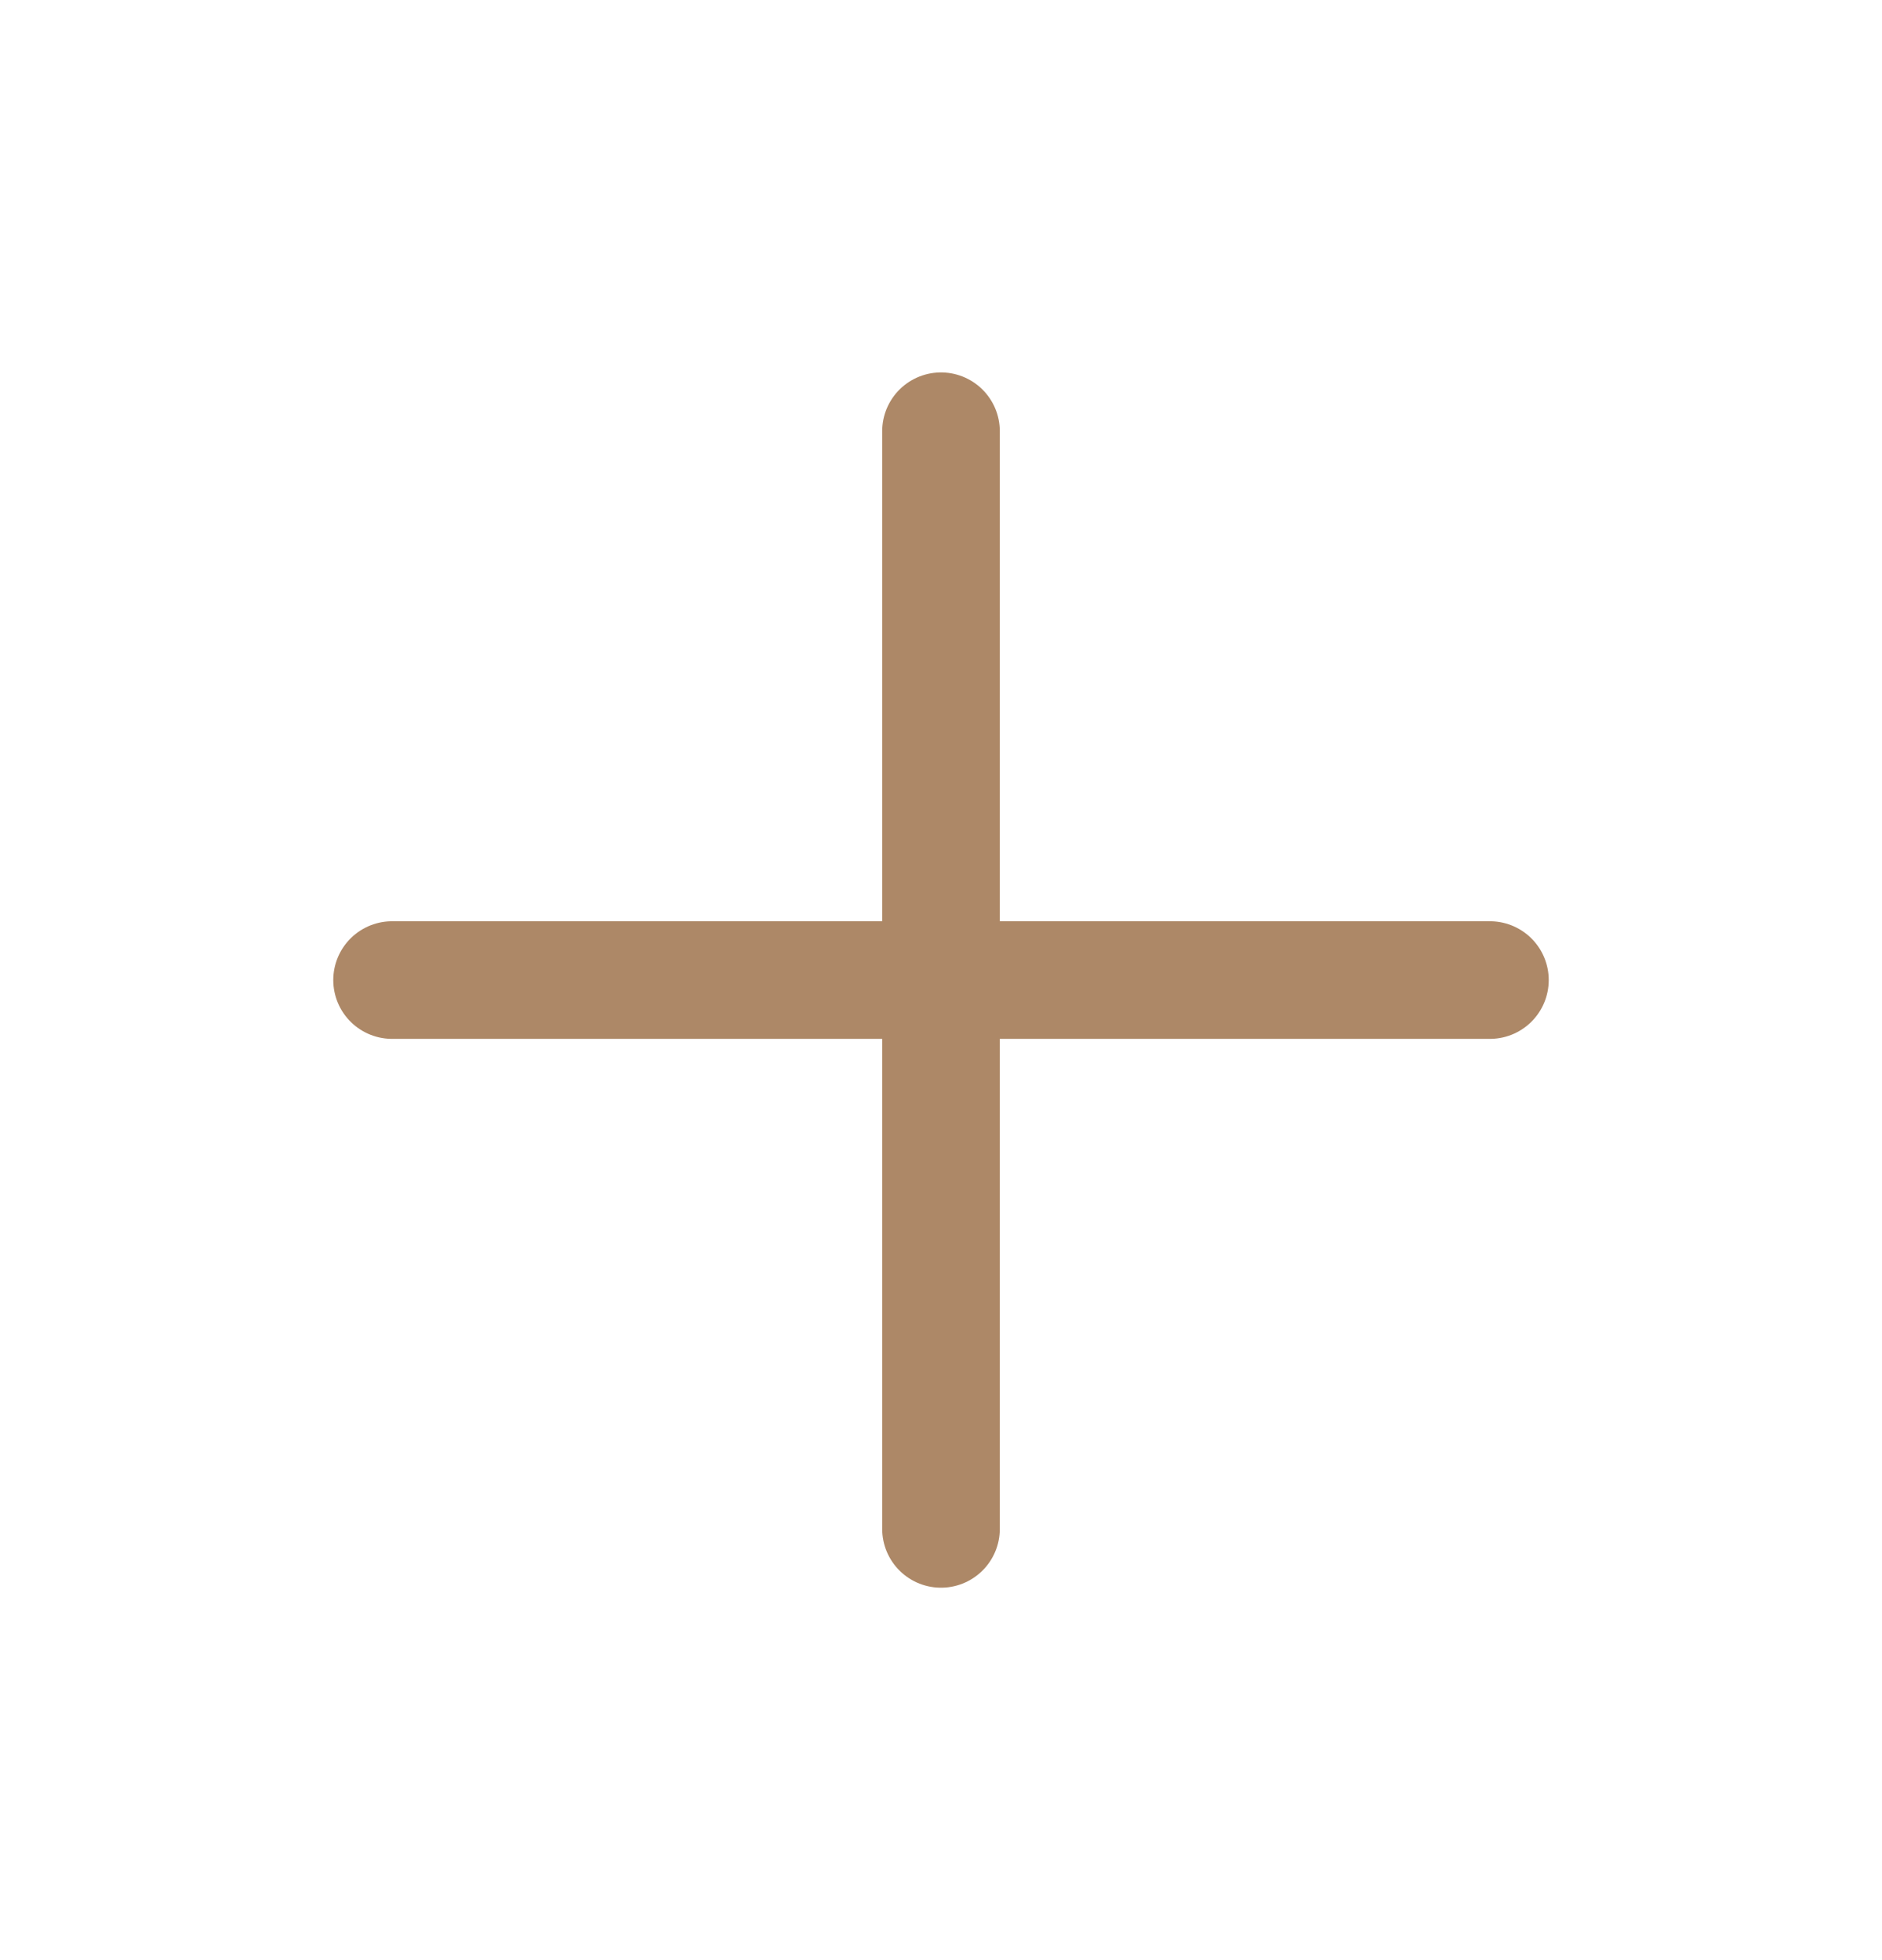 <svg width="24" height="25" viewBox="0 0 24 25" fill="none" xmlns="http://www.w3.org/2000/svg">
<path d="M5 12.5H19" stroke="#AD8867" stroke-width="1.5" stroke-linecap="round" stroke-linejoin="round"/>
<path d="M12 5.5V19.5" stroke="#AD8867" stroke-width="1.5" stroke-linecap="round" stroke-linejoin="round"/>
</svg>
